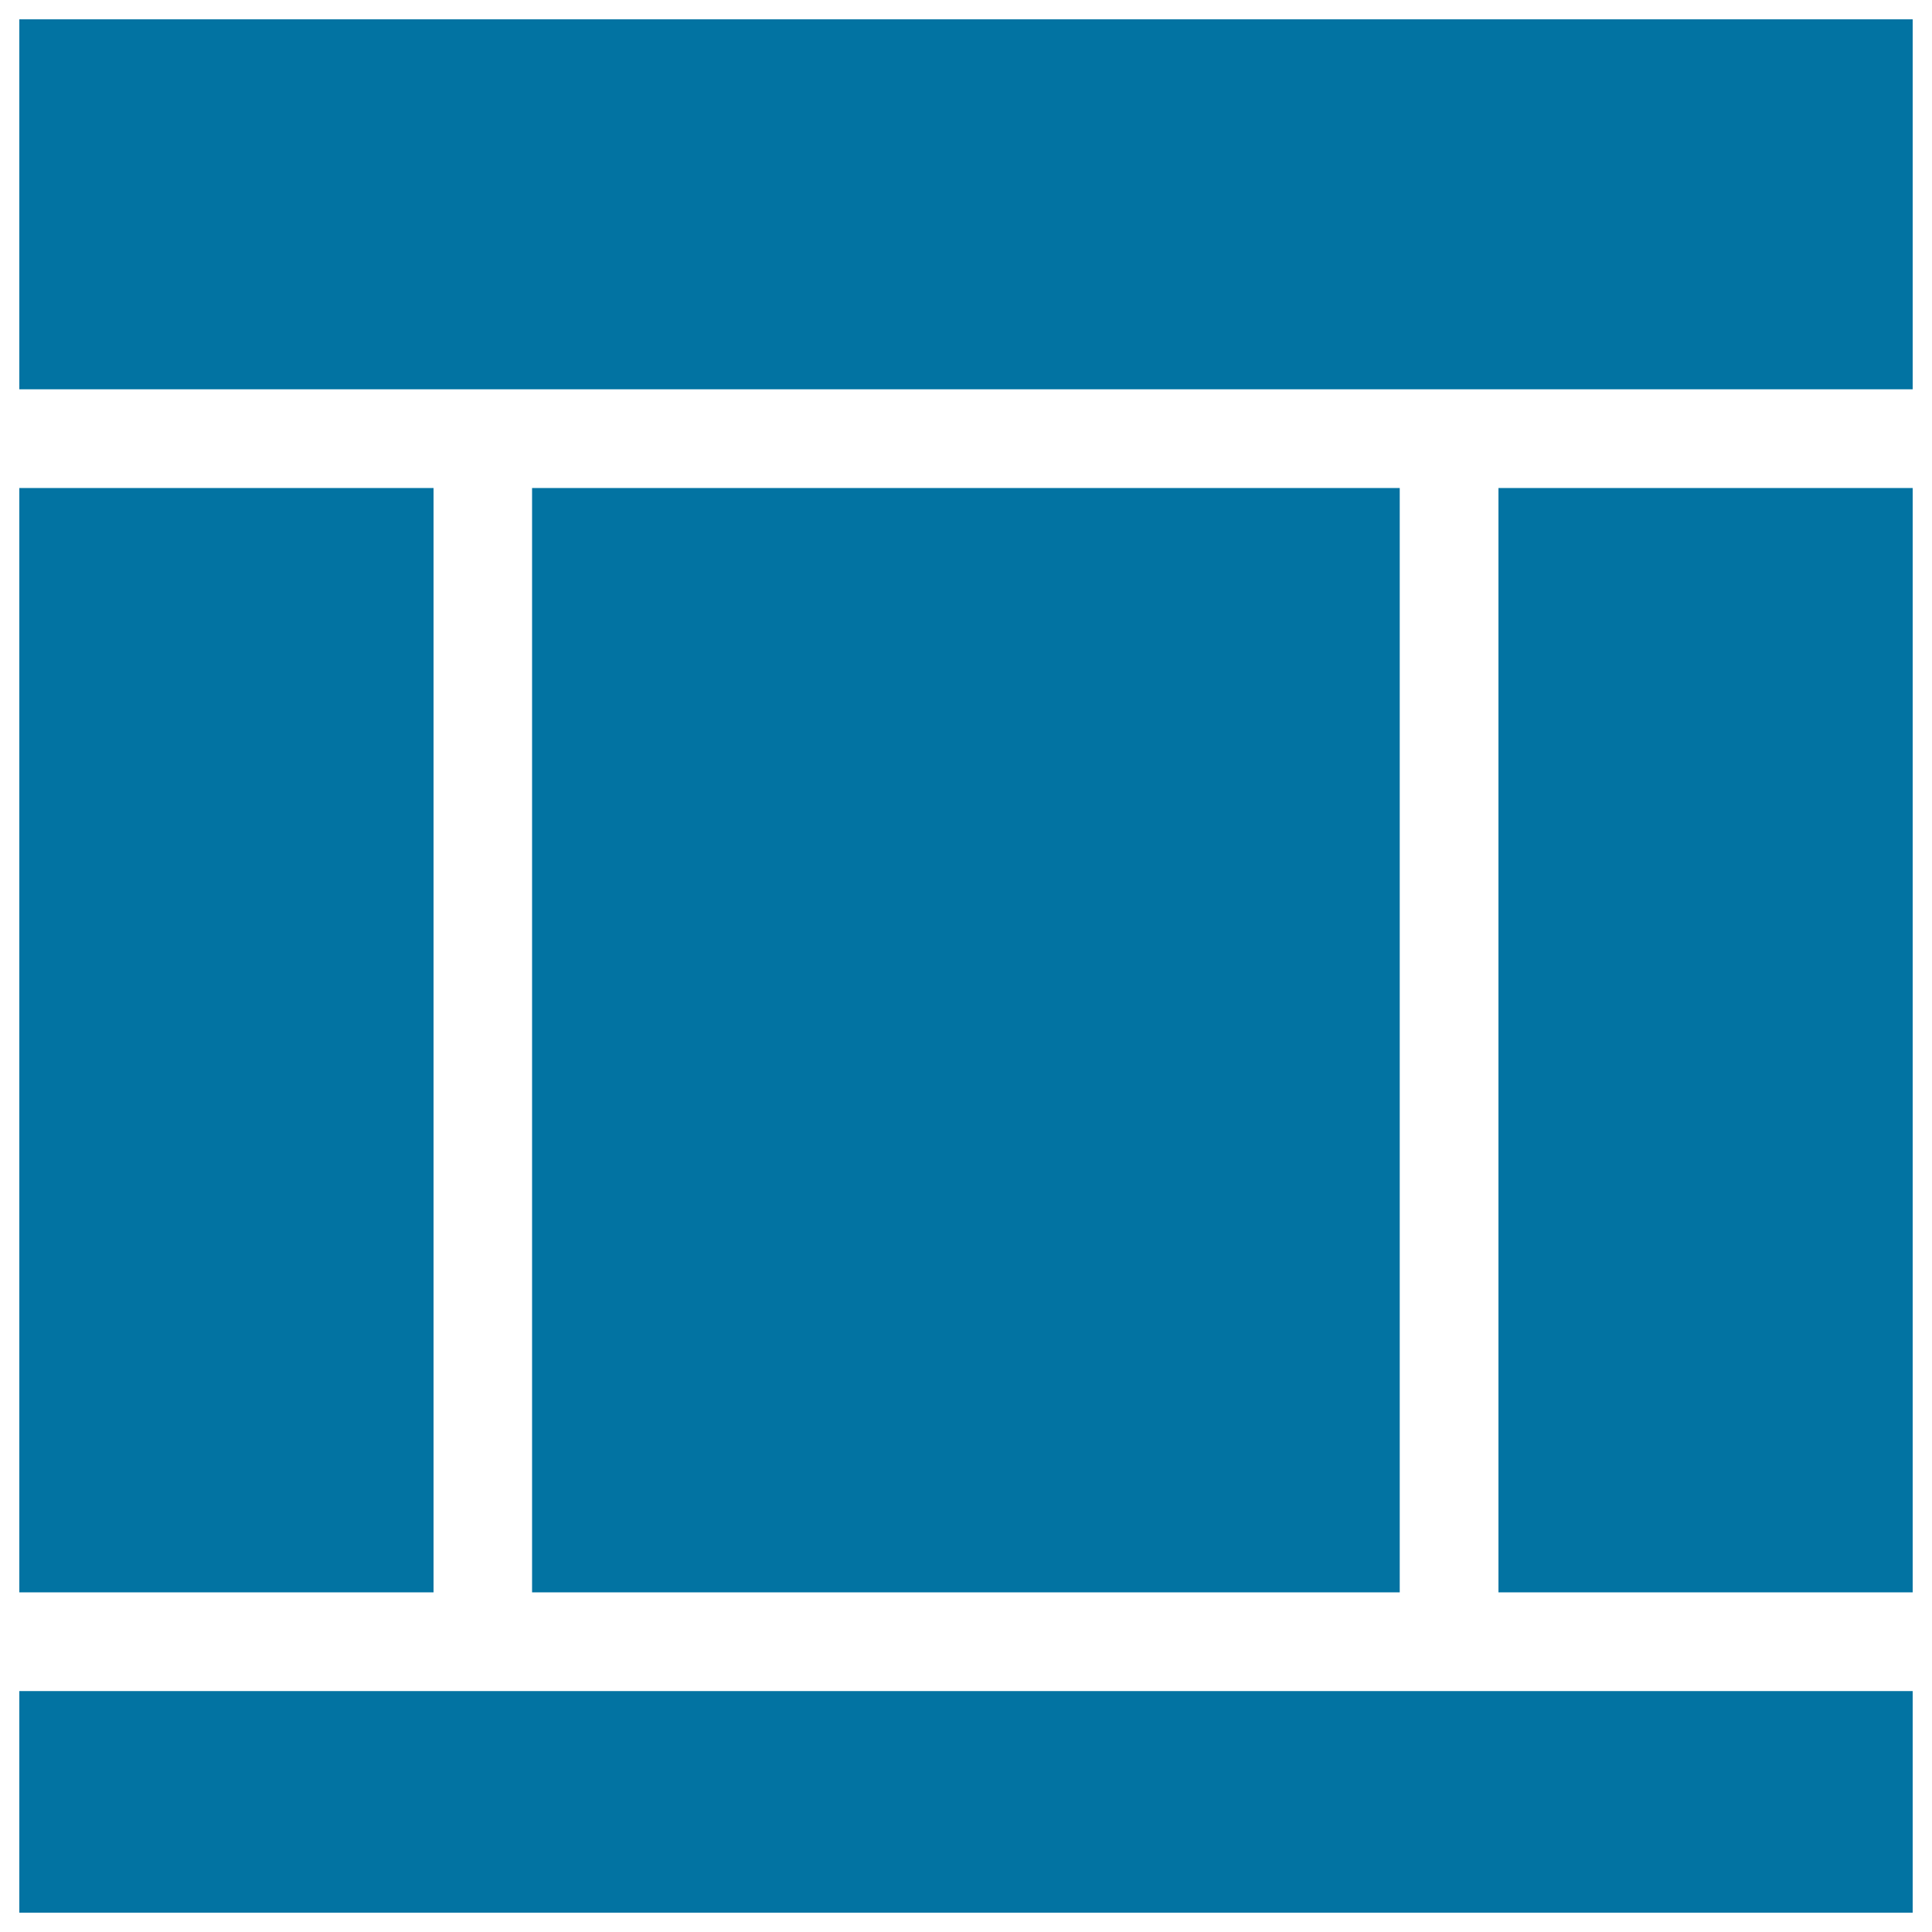 <svg xmlns="http://www.w3.org/2000/svg" viewBox="0 0 1000 1000" style="fill:#0273a2">
<title>Three Column Layout SVG icon</title>
<g><g><rect x="775.6" y="252.6" width="214.4" height="571.6"/><rect x="275.4" y="252.6" width="449.1" height="571.6"/><rect x="10" y="10" width="980" height="191.5"/><rect x="10" y="875.3" width="980" height="114.7"/><rect x="10" y="252.6" width="214.4" height="571.6"/></g></g>
</svg>